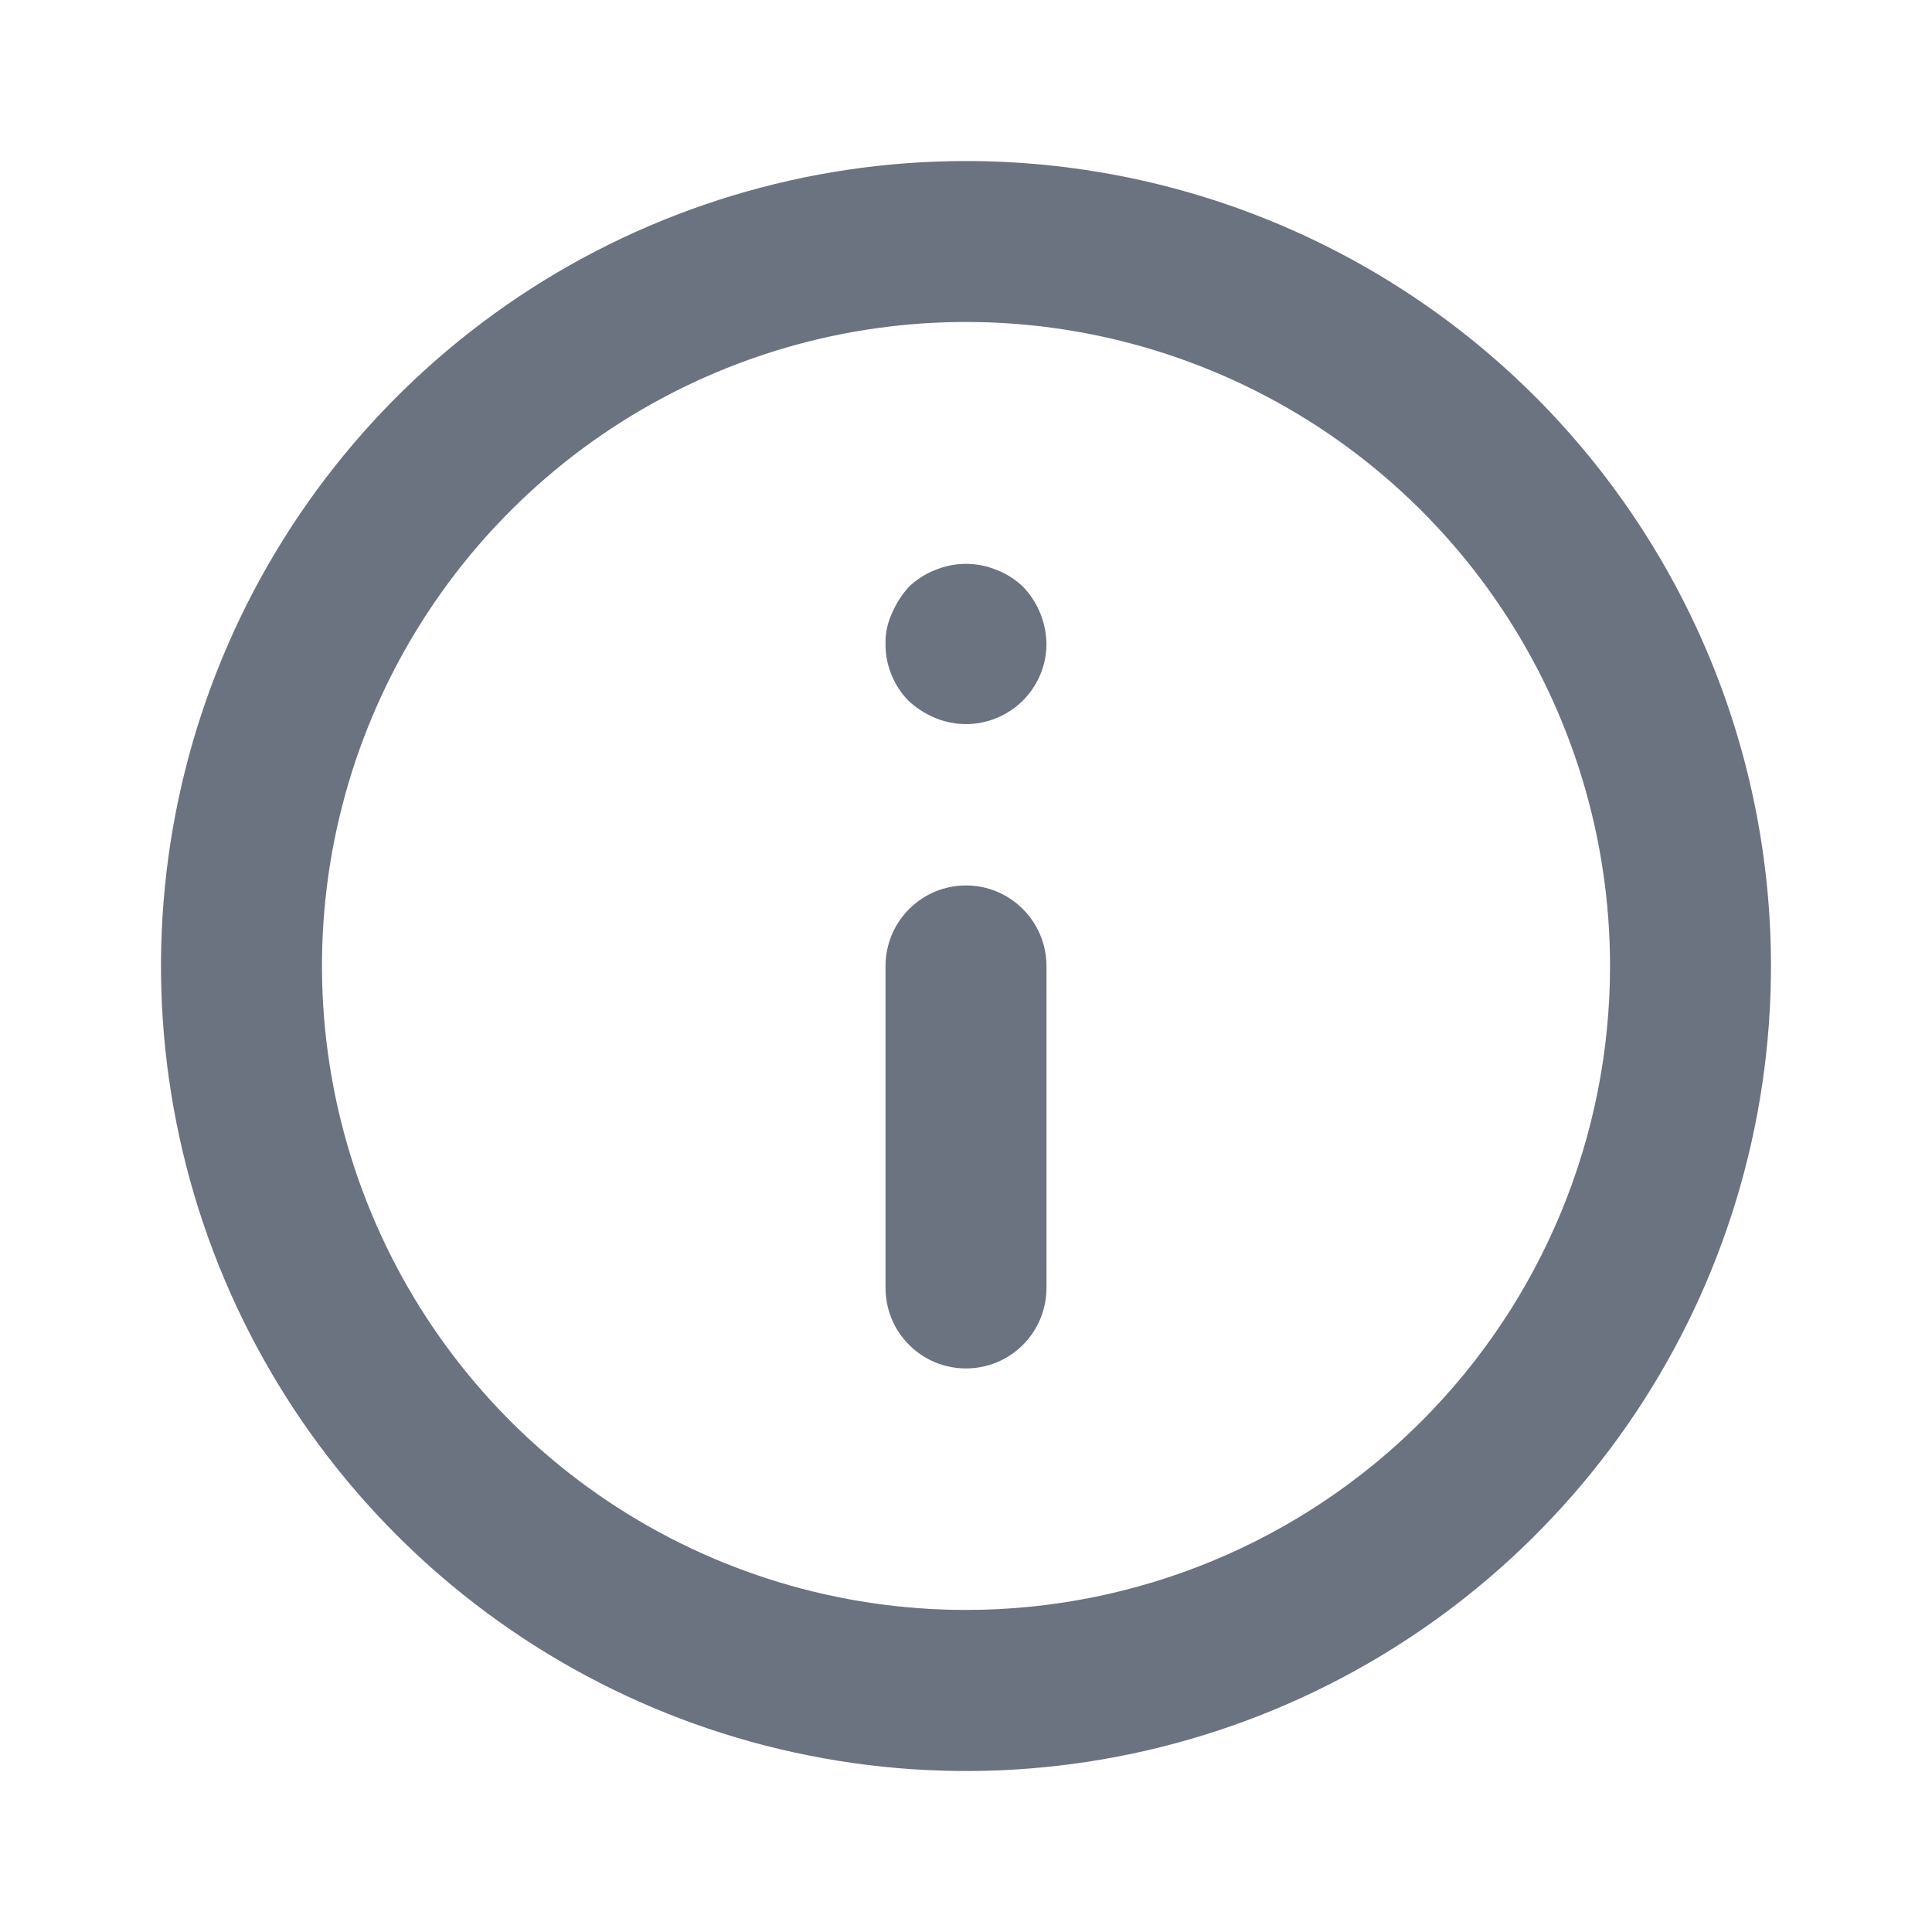 <svg width="20" height="20" viewBox="0 0 20 20" fill="none" xmlns="http://www.w3.org/2000/svg">
<path d="M10 9.166C9.779 9.166 9.567 9.254 9.411 9.411C9.254 9.567 9.167 9.779 9.167 10V13.333C9.167 13.554 9.254 13.766 9.411 13.922C9.567 14.079 9.779 14.166 10 14.166C10.221 14.166 10.433 14.079 10.589 13.922C10.745 13.766 10.833 13.554 10.833 13.333V10C10.833 9.779 10.745 9.567 10.589 9.411C10.433 9.254 10.221 9.166 10 9.166ZM10.317 5.9C10.114 5.816 9.886 5.816 9.683 5.9C9.581 5.939 9.488 5.999 9.408 6.075C9.335 6.156 9.276 6.249 9.233 6.35C9.187 6.449 9.164 6.557 9.167 6.667C9.166 6.776 9.187 6.885 9.229 6.986C9.27 7.088 9.331 7.18 9.408 7.258C9.489 7.332 9.582 7.391 9.683 7.433C9.81 7.485 9.947 7.505 10.082 7.492C10.218 7.478 10.349 7.431 10.462 7.356C10.576 7.28 10.669 7.178 10.734 7.057C10.799 6.937 10.833 6.803 10.833 6.667C10.83 6.446 10.744 6.235 10.592 6.075C10.512 5.999 10.419 5.939 10.317 5.9ZM10 1.667C8.352 1.667 6.741 2.155 5.37 3.071C4 3.987 2.932 5.288 2.301 6.811C1.67 8.334 1.505 10.009 1.827 11.626C2.148 13.242 2.942 14.727 4.107 15.892C5.273 17.058 6.758 17.852 8.374 18.173C9.991 18.495 11.666 18.33 13.189 17.699C14.712 17.068 16.013 16 16.929 14.63C17.845 13.259 18.333 11.648 18.333 10C18.333 8.905 18.118 7.822 17.699 6.811C17.28 5.8 16.666 4.881 15.893 4.107C15.119 3.333 14.2 2.72 13.189 2.301C12.178 1.882 11.094 1.667 10 1.667ZM10 16.666C8.681 16.666 7.393 16.276 6.296 15.543C5.2 14.81 4.345 13.769 3.841 12.551C3.336 11.333 3.204 9.992 3.461 8.699C3.719 7.406 4.354 6.218 5.286 5.286C6.218 4.353 7.406 3.719 8.699 3.461C9.993 3.204 11.333 3.336 12.551 3.841C13.769 4.345 14.811 5.2 15.543 6.296C16.276 7.392 16.667 8.681 16.667 10C16.667 11.768 15.964 13.464 14.714 14.714C13.464 15.964 11.768 16.666 10 16.666Z" fill="#6B7280"/>
</svg>

